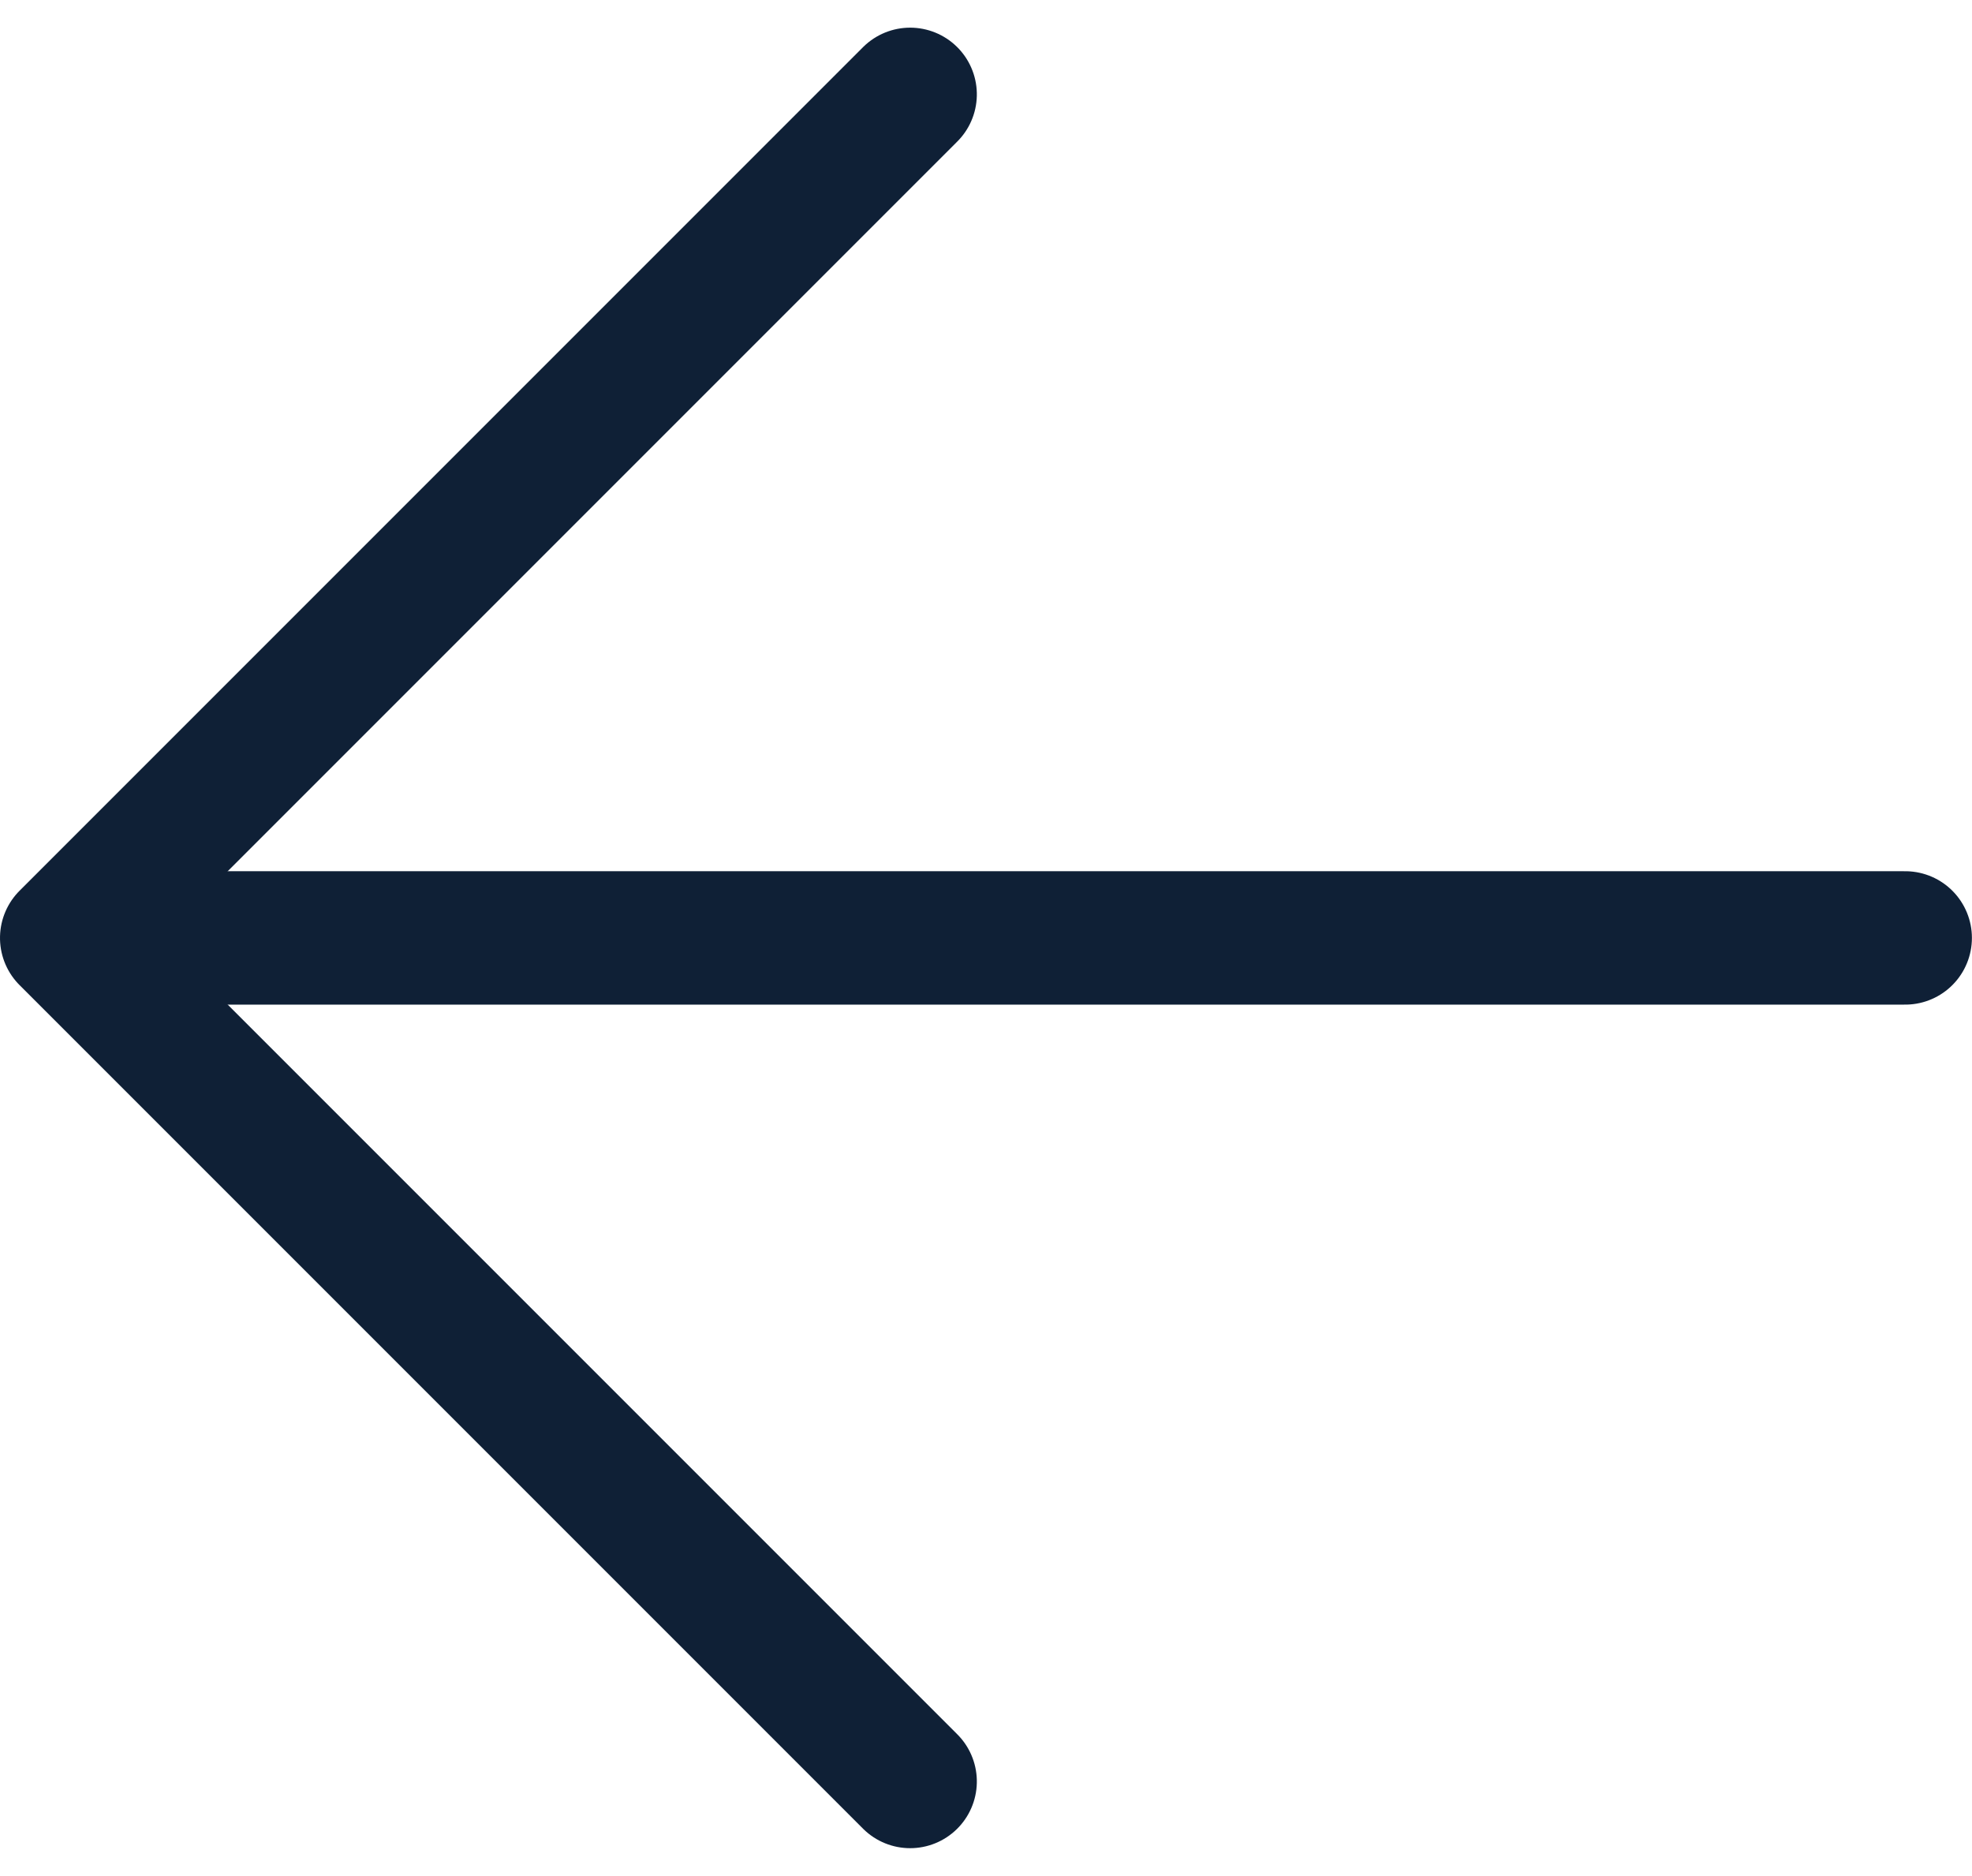 <?xml version="1.0" encoding="UTF-8"?>
<svg xmlns="http://www.w3.org/2000/svg" width="22.176" height="21.091" viewBox="0 0 22.176 21.091">
  <g id="Groupe_15" data-name="Groupe 15" transform="translate(0.75 1.061)">
    <line id="Ligne_35" data-name="Ligne 35" x2="19.72" transform="translate(0.955 9.485)" fill="none" stroke="#0f2036" stroke-linecap="round" stroke-width="1.5"></line>
    <path id="Tracé_19" data-name="Tracé 19" d="M0,9.485,9.485,0,18.97,9.485" transform="translate(0 18.97) rotate(-90)" fill="none" stroke="#0f2036" stroke-linecap="round" stroke-linejoin="round" stroke-width="1.5"></path>
  </g>
</svg>

